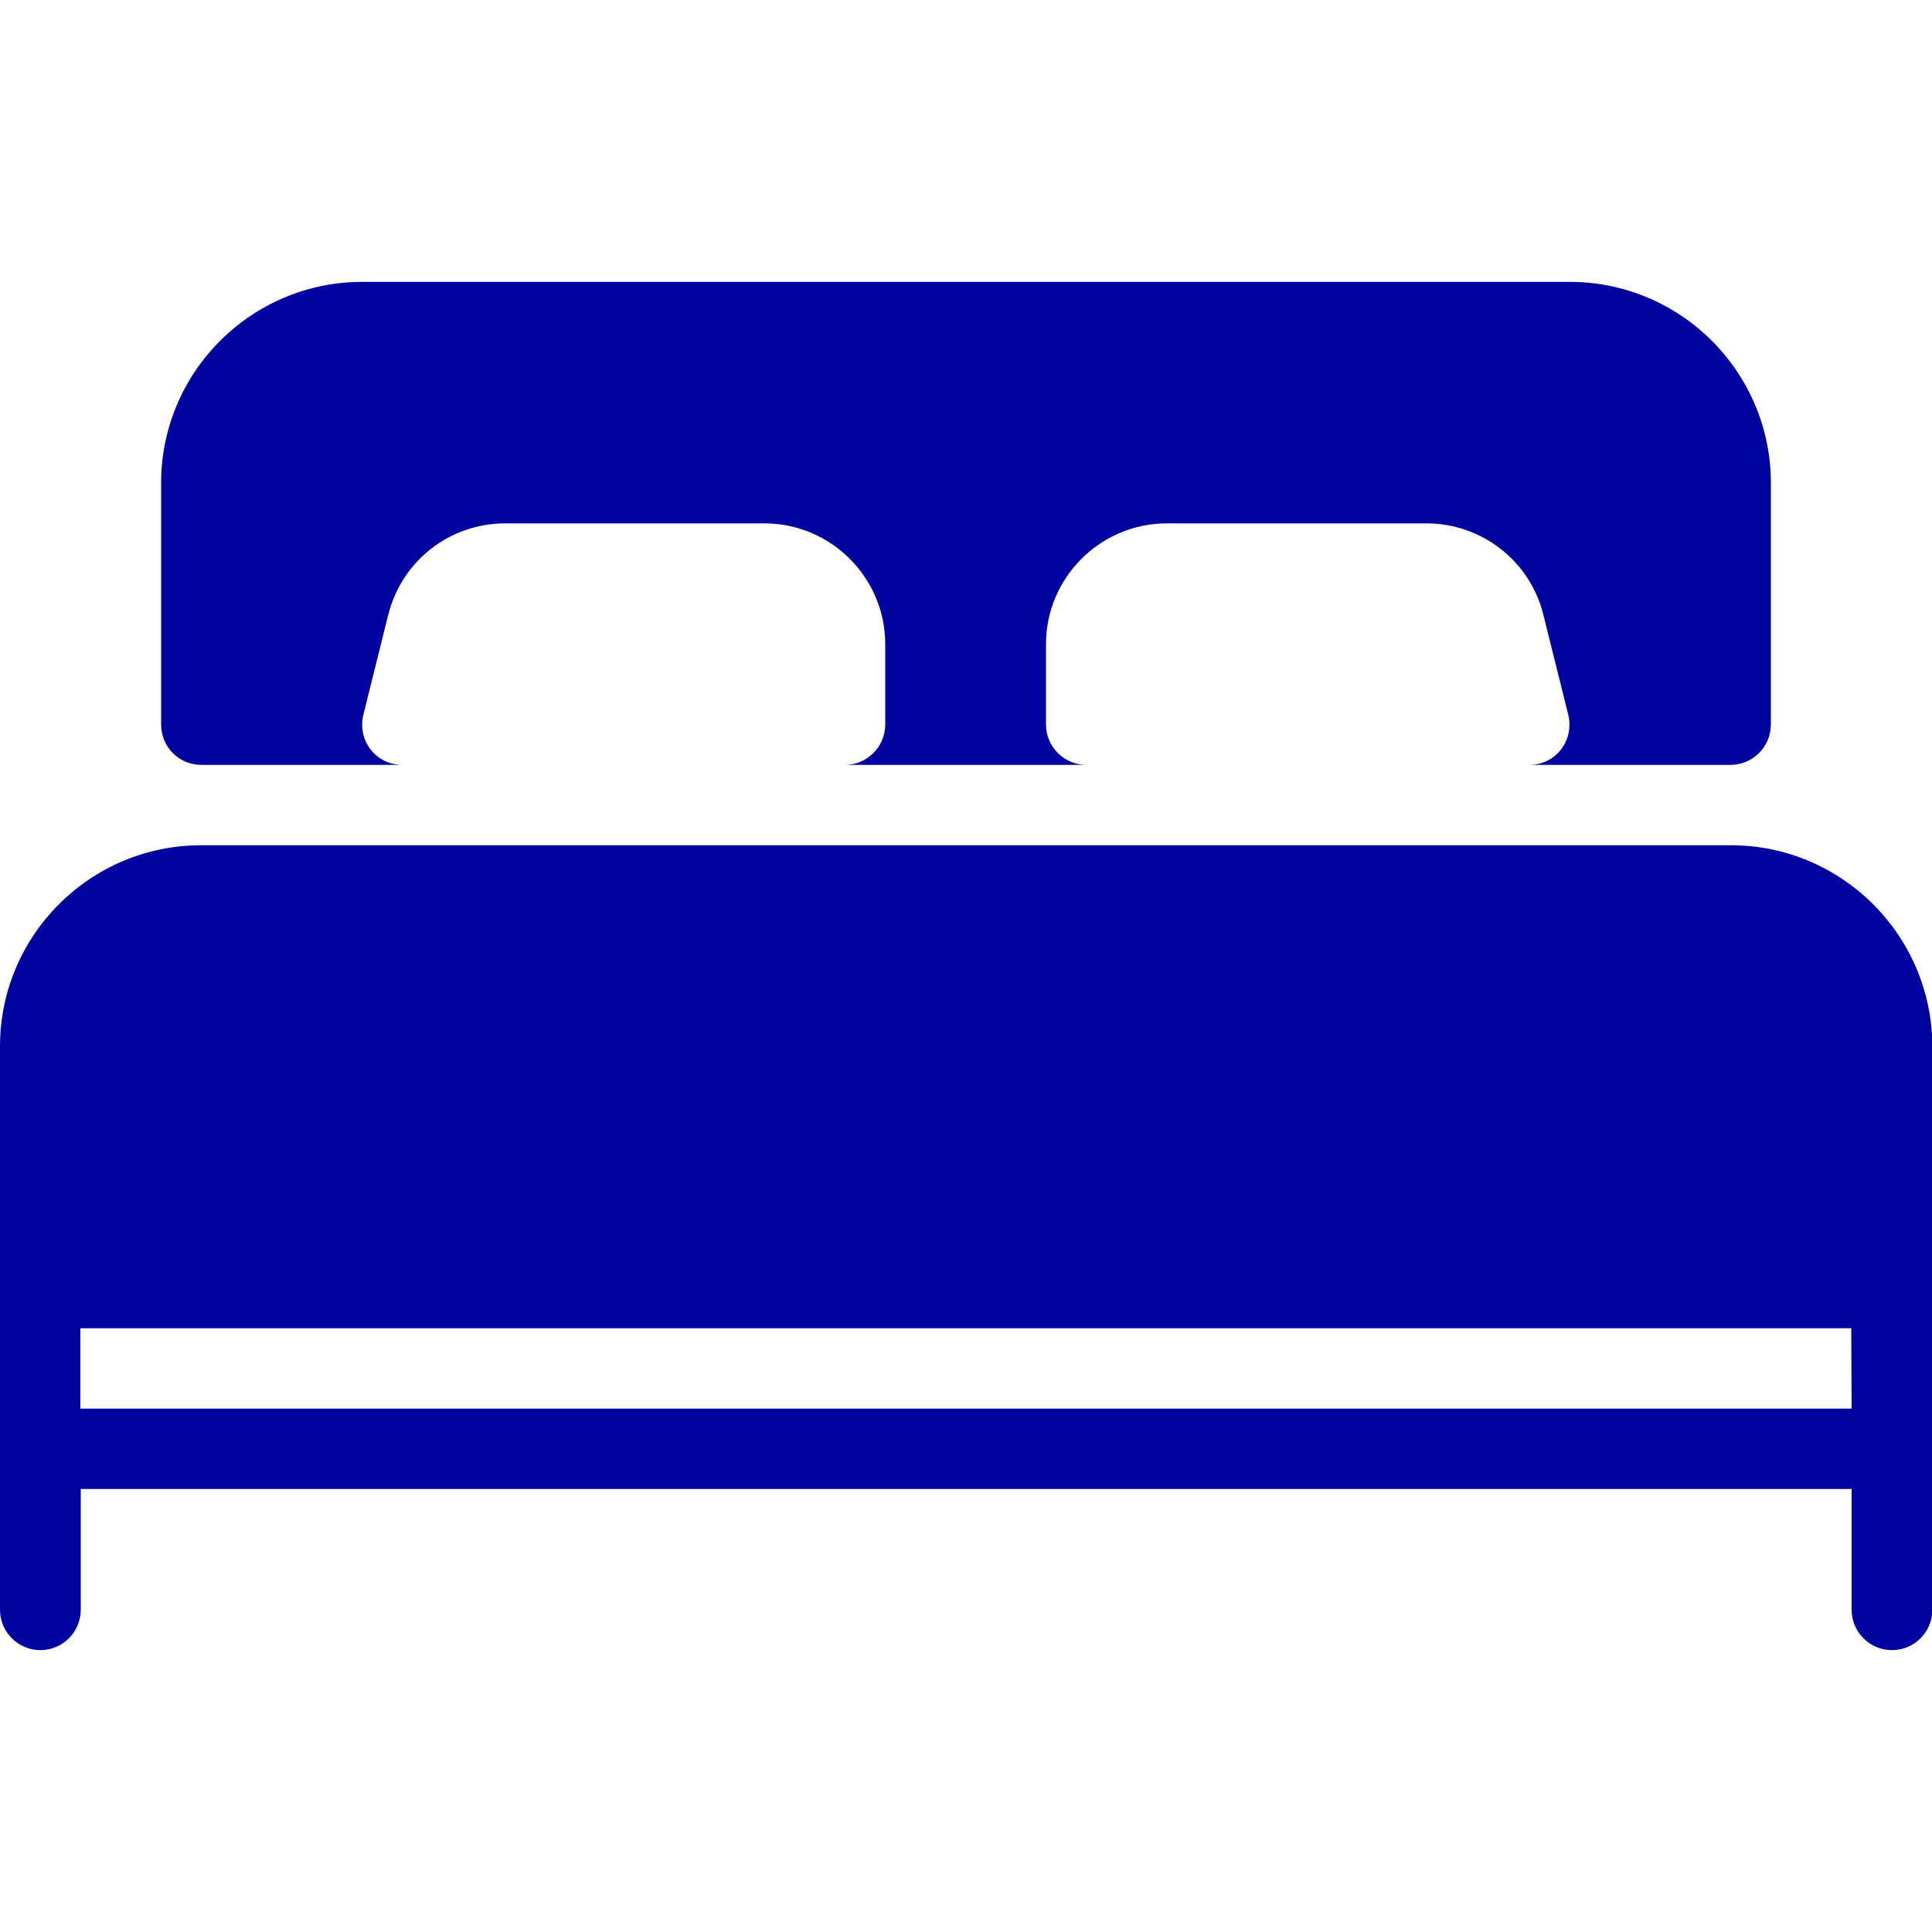 <?xml version="1.0" encoding="UTF-8"?> <svg xmlns="http://www.w3.org/2000/svg" xmlns:xlink="http://www.w3.org/1999/xlink" version="1.1" id="Layer_1" x="0px" y="0px" width="512px" height="512px" viewBox="0 0 512 512" style="enable-background:new 0 0 512 512;" xml:space="preserve"> <style type="text/css"> .st0{fill:#00039F;} </style> <g> <g> <g> <path class="st0" d="M53.3,202.7h53.3c-3.3,0-6.4-1.5-8.4-4.1c-2-2.6-2.7-6-1.9-9.2l6.6-26.5c3.6-14.3,16.3-24.2,31-24.2h68.7 c17.6,0,32,14.4,32,32V192c0,5.9-4.8,10.7-10.7,10.7h64c-5.9,0-10.7-4.8-10.7-10.7v-21.3c0-17.6,14.4-32,32-32H378 c14.7,0,27.5,10,31,24.2l6.6,26.5c0.8,3.2,0.1,6.6-1.9,9.2c-2,2.6-5.1,4.1-8.4,4.1h53.3c5.9,0,10.7-4.8,10.7-10.7v-64 c0-29.4-23.9-53.3-53.3-53.3H96c-29.4,0-53.3,23.9-53.3,53.3v64C42.7,197.9,47.4,202.7,53.3,202.7z"></path> <path class="st0" d="M458.7,224H53.3C23.9,224,0,247.9,0,277.3v149.3c0,5.9,4.8,10.7,10.7,10.7s10.7-4.8,10.7-10.7v-32h469.3v32 c0,5.9,4.8,10.7,10.7,10.7s10.7-4.8,10.7-10.7V277.3C512,247.9,488.1,224,458.7,224z M490.7,373.3H21.3V352h469.3L490.7,373.3 L490.7,373.3z"></path> </g> </g> </g> </svg> 